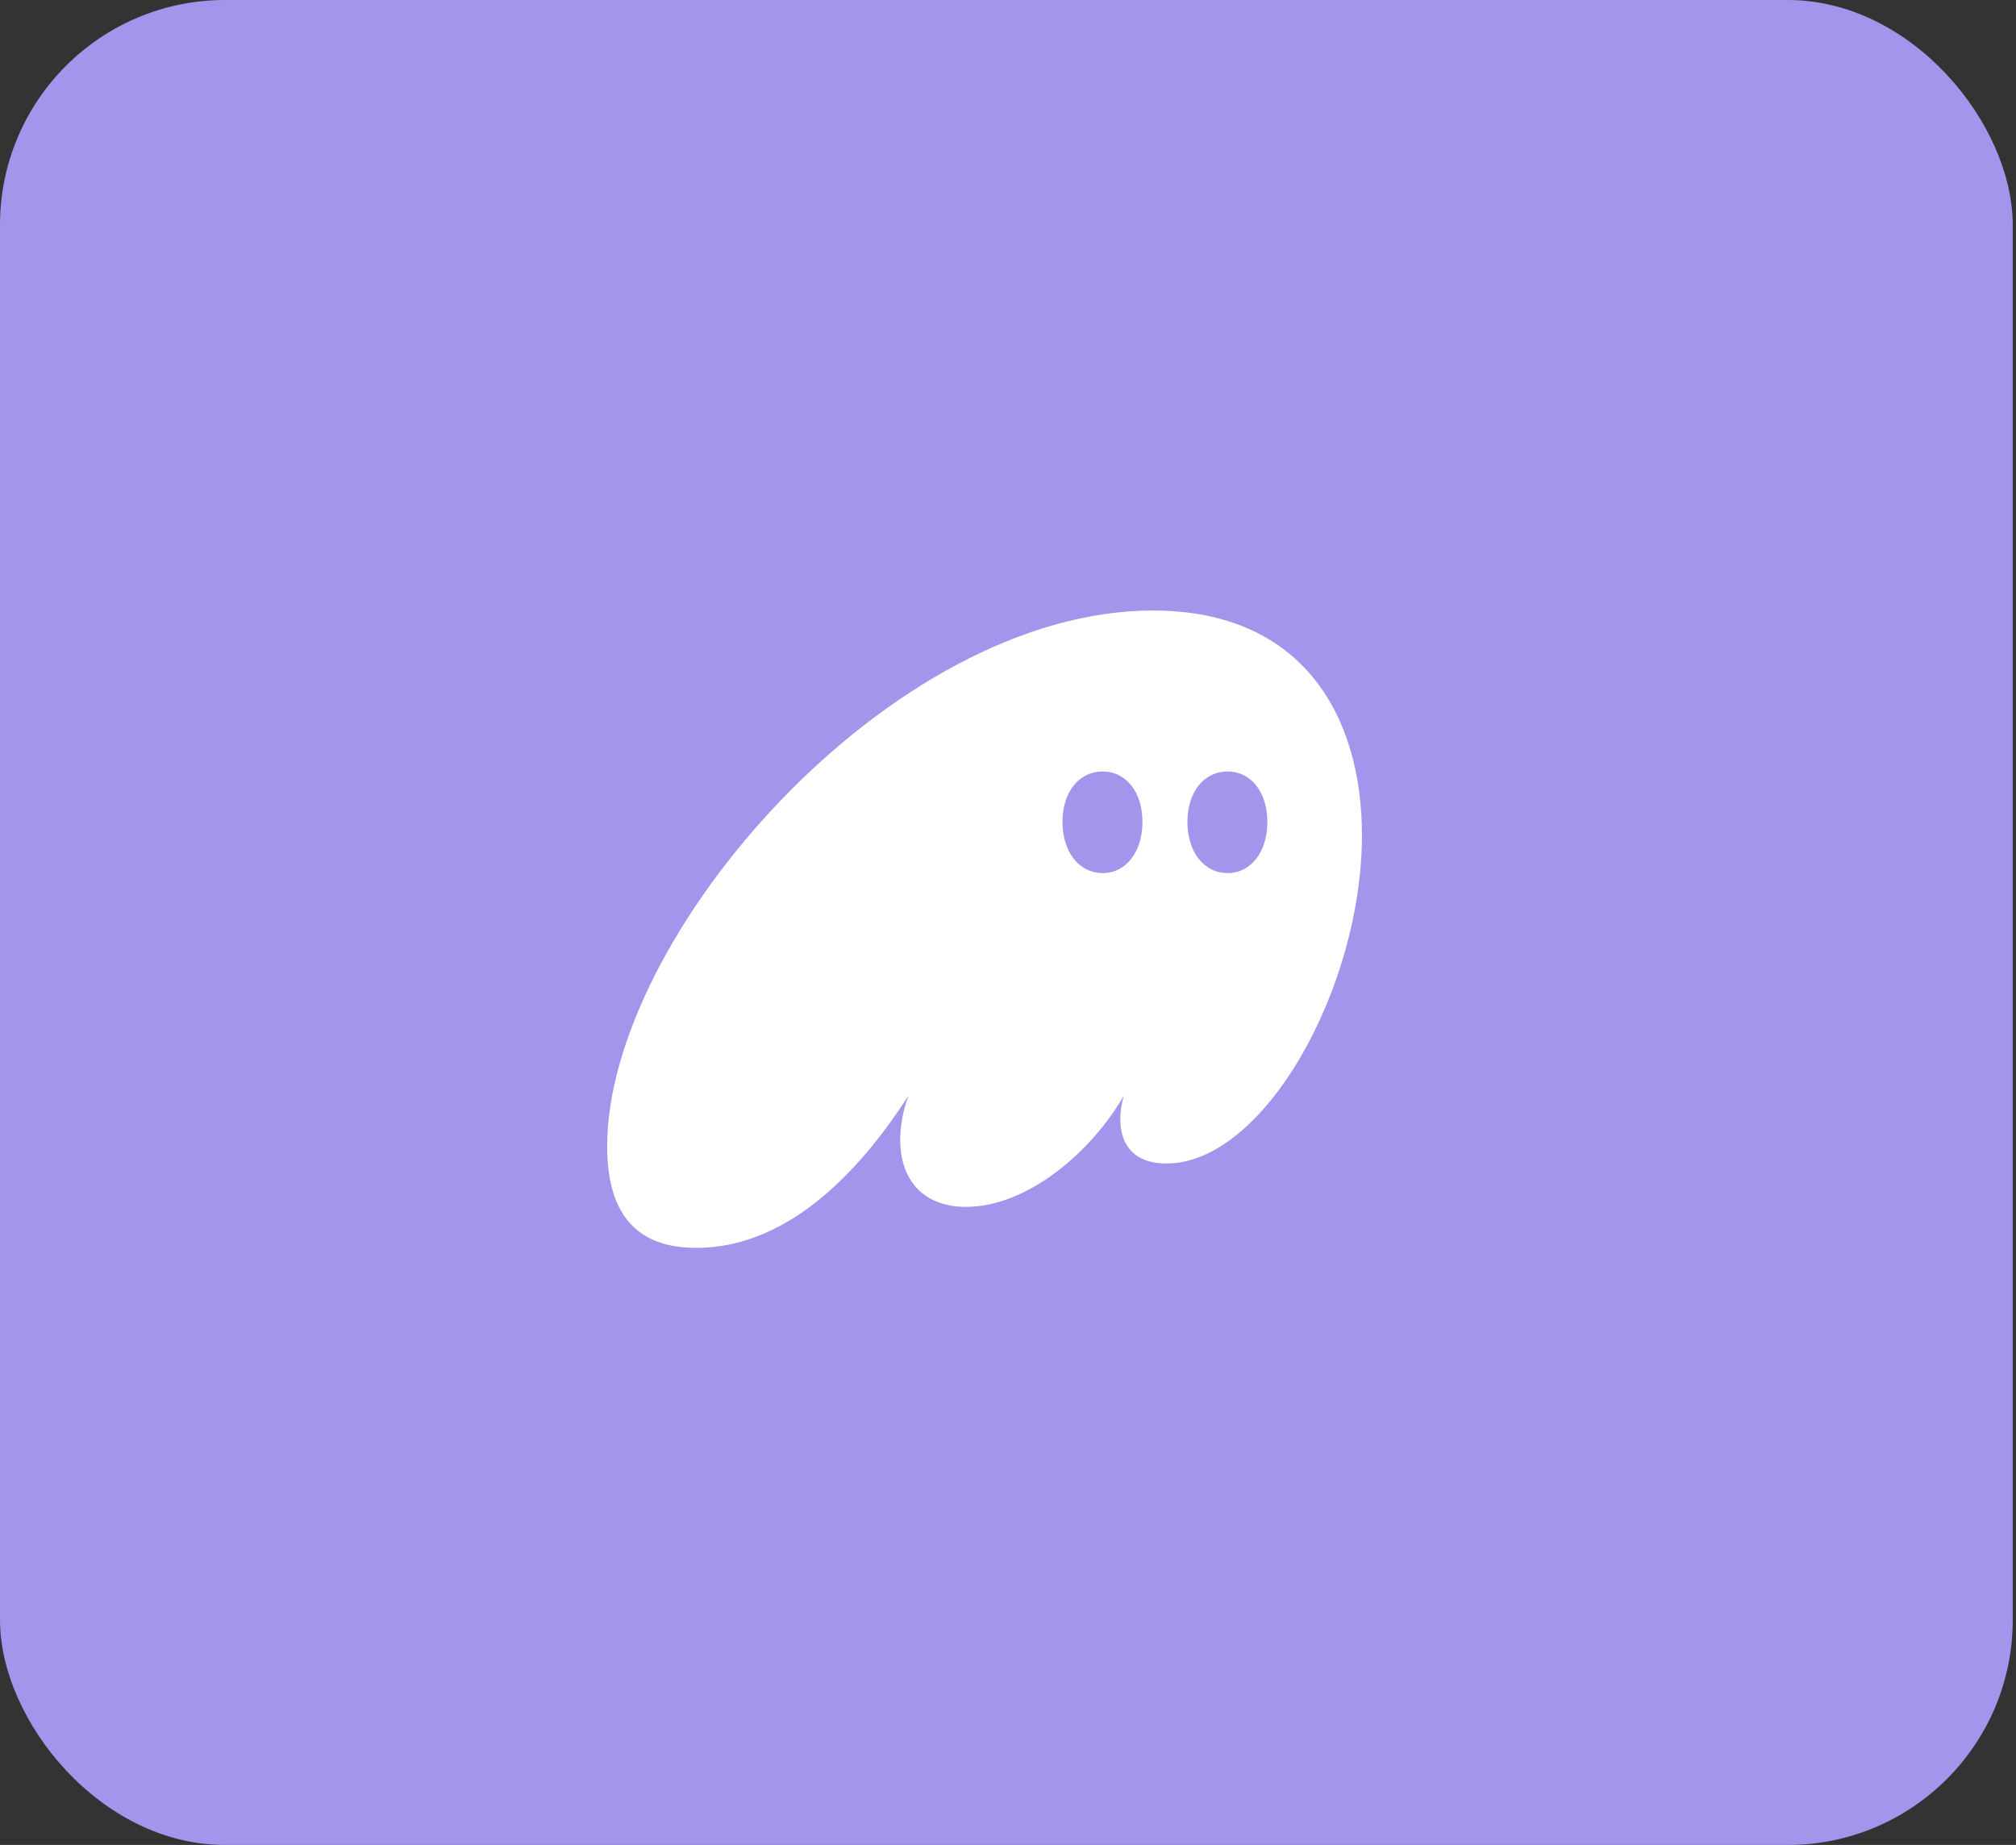 <svg xmlns="http://www.w3.org/2000/svg" fill="none" viewBox="0 0 448 410" height="410" width="448">
<rect x="0" y="0" width="448" height="410" fill="#333333" stroke="none"/>
<rect fill="#A195EC" rx="50" height="410" width="447.273"></rect>
<path fill="white" d="M134.927 254.737C134.927 273.084 144.654 277.309 154.772 277.309C176.176 277.309 192.266 258.434 201.861 243.52C200.693 246.815 200.043 250.115 200.043 253.288C200.043 261.998 204.975 268.202 214.702 268.202C228.065 268.202 242.333 256.319 249.728 243.515C249.21 245.366 248.951 247.079 248.951 248.661C248.951 254.737 252.324 258.566 259.196 258.566C280.864 258.566 302.654 219.625 302.654 185.567C302.654 159.033 289.418 135.673 256.21 135.673C197.843 135.673 134.927 208.011 134.927 254.737ZM236.106 182.663C236.106 176.063 239.737 171.445 245.056 171.445C250.246 171.445 253.878 176.063 253.878 182.663C253.878 189.263 250.251 194.018 245.06 194.018C239.737 194.018 236.11 189.263 236.11 182.663H236.106ZM263.869 182.663C263.869 176.063 267.496 171.445 272.819 171.445C278.005 171.445 281.636 176.063 281.636 182.663C281.636 189.263 278.009 194.018 272.819 194.018C267.496 194.018 263.869 189.263 263.869 182.663Z"></path>
</svg>
